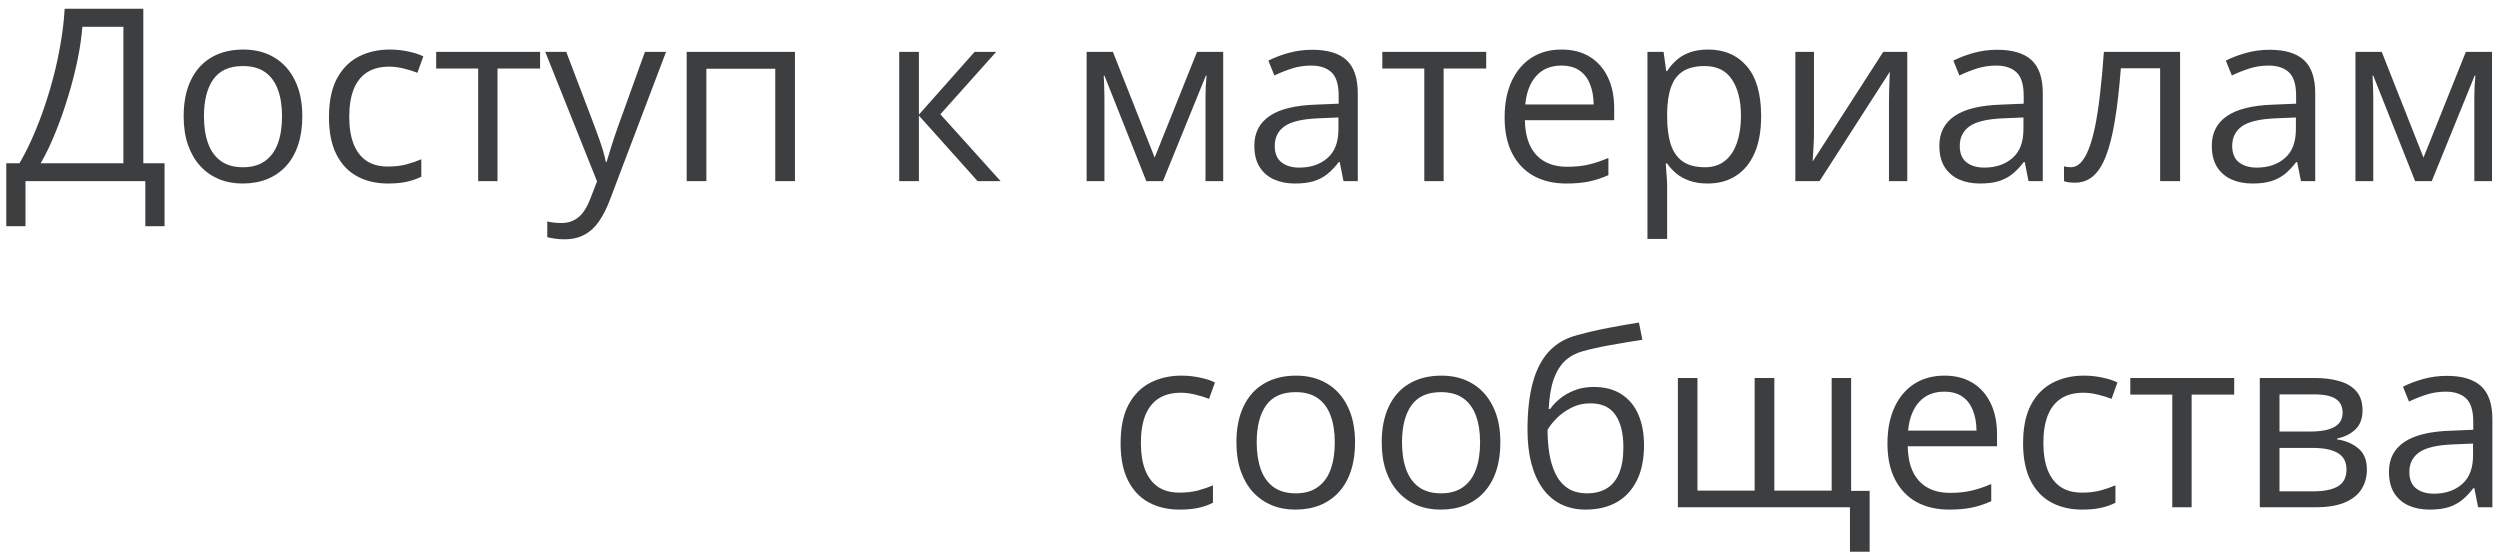 <?xml version="1.0" encoding="UTF-8"?> <svg xmlns="http://www.w3.org/2000/svg" width="207" height="46" viewBox="0 0 207 46" fill="none"><path d="M11.867 0.723V13.516H13.625V18.73H12.033V15H2.111V18.73H0.52V13.516H1.613C2.102 12.682 2.557 11.748 2.98 10.713C3.41 9.671 3.791 8.584 4.123 7.451C4.462 6.312 4.735 5.169 4.943 4.023C5.158 2.878 5.295 1.777 5.354 0.723H11.867ZM10.217 2.217H6.818C6.76 3.024 6.63 3.926 6.428 4.922C6.226 5.911 5.965 6.927 5.646 7.969C5.334 9.01 4.982 10.01 4.592 10.967C4.208 11.924 3.801 12.773 3.371 13.516H10.217V2.217ZM25.031 9.629C25.031 10.508 24.917 11.292 24.689 11.982C24.462 12.672 24.133 13.255 23.703 13.73C23.273 14.206 22.753 14.57 22.141 14.824C21.535 15.072 20.848 15.195 20.08 15.195C19.364 15.195 18.706 15.072 18.107 14.824C17.515 14.57 17.001 14.206 16.564 13.73C16.135 13.255 15.8 12.672 15.559 11.982C15.324 11.292 15.207 10.508 15.207 9.629C15.207 8.457 15.406 7.461 15.803 6.641C16.2 5.814 16.766 5.186 17.502 4.756C18.244 4.32 19.126 4.102 20.148 4.102C21.125 4.102 21.978 4.32 22.707 4.756C23.443 5.192 24.012 5.824 24.416 6.65C24.826 7.471 25.031 8.464 25.031 9.629ZM16.887 9.629C16.887 10.488 17.001 11.234 17.229 11.865C17.456 12.497 17.808 12.985 18.283 13.33C18.759 13.675 19.37 13.848 20.119 13.848C20.861 13.848 21.47 13.675 21.945 13.33C22.427 12.985 22.782 12.497 23.01 11.865C23.238 11.234 23.352 10.488 23.352 9.629C23.352 8.776 23.238 8.04 23.01 7.422C22.782 6.797 22.43 6.315 21.955 5.977C21.48 5.638 20.865 5.469 20.109 5.469C18.996 5.469 18.179 5.837 17.658 6.572C17.144 7.308 16.887 8.327 16.887 9.629ZM32.121 15.195C31.158 15.195 30.308 14.997 29.572 14.6C28.837 14.203 28.264 13.597 27.854 12.783C27.443 11.969 27.238 10.944 27.238 9.707C27.238 8.411 27.453 7.354 27.883 6.533C28.319 5.706 28.918 5.094 29.68 4.697C30.441 4.3 31.307 4.102 32.277 4.102C32.811 4.102 33.325 4.157 33.82 4.268C34.322 4.372 34.732 4.505 35.051 4.668L34.562 6.025C34.237 5.895 33.859 5.778 33.43 5.674C33.007 5.57 32.609 5.518 32.238 5.518C31.496 5.518 30.878 5.677 30.383 5.996C29.895 6.315 29.527 6.784 29.279 7.402C29.038 8.021 28.918 8.783 28.918 9.688C28.918 10.553 29.035 11.292 29.27 11.904C29.51 12.516 29.865 12.985 30.334 13.31C30.809 13.63 31.402 13.789 32.111 13.789C32.678 13.789 33.189 13.73 33.645 13.613C34.1 13.49 34.514 13.346 34.885 13.184V14.629C34.527 14.811 34.126 14.951 33.684 15.049C33.247 15.146 32.727 15.195 32.121 15.195ZM44.719 5.674H41.193V15H39.592V5.674H36.115V4.297H44.719V5.674ZM45.148 4.297H46.887L49.25 10.508C49.387 10.872 49.514 11.224 49.631 11.562C49.748 11.895 49.852 12.213 49.943 12.52C50.035 12.825 50.106 13.122 50.158 13.408H50.227C50.318 13.083 50.448 12.656 50.617 12.129C50.786 11.595 50.969 11.051 51.164 10.498L53.4 4.297H55.148L50.49 16.572C50.243 17.23 49.953 17.803 49.621 18.291C49.296 18.779 48.898 19.154 48.43 19.414C47.961 19.681 47.395 19.814 46.73 19.814C46.425 19.814 46.154 19.795 45.92 19.756C45.685 19.723 45.484 19.684 45.315 19.639V18.34C45.458 18.372 45.63 18.402 45.832 18.428C46.04 18.454 46.255 18.467 46.477 18.467C46.88 18.467 47.228 18.389 47.522 18.232C47.821 18.083 48.078 17.861 48.293 17.568C48.508 17.275 48.693 16.927 48.85 16.523L49.435 15.02L45.148 4.297ZM65.822 4.297V15H64.191V5.693H58.488V15H56.857V4.297H65.822ZM80.695 4.297H82.482L77.863 9.463L82.853 15H80.949L76.086 9.57V15H74.455V4.297H76.086V9.492L80.695 4.297ZM101.281 4.297V15H99.816V8.027C99.816 7.741 99.823 7.451 99.836 7.158C99.856 6.859 99.878 6.559 99.904 6.26H99.846L96.291 15H94.914L91.447 6.26H91.389C91.408 6.559 91.421 6.859 91.428 7.158C91.441 7.451 91.447 7.76 91.447 8.086V15H89.973V4.297H92.15L95.607 13.047L99.113 4.297H101.281ZM108.654 4.121C109.93 4.121 110.878 4.408 111.496 4.98C112.115 5.553 112.424 6.468 112.424 7.725V15H111.242L110.93 13.418H110.852C110.552 13.809 110.24 14.137 109.914 14.404C109.589 14.665 109.211 14.863 108.781 15C108.358 15.13 107.837 15.195 107.219 15.195C106.568 15.195 105.988 15.081 105.48 14.854C104.979 14.626 104.582 14.281 104.289 13.818C104.003 13.356 103.859 12.77 103.859 12.06C103.859 10.993 104.283 10.172 105.129 9.6C105.975 9.027 107.264 8.714 108.996 8.662L110.842 8.584V7.93C110.842 7.005 110.643 6.357 110.246 5.986C109.849 5.615 109.289 5.43 108.566 5.43C108.007 5.43 107.473 5.511 106.965 5.674C106.457 5.837 105.975 6.029 105.52 6.25L105.021 5.02C105.503 4.772 106.057 4.561 106.682 4.385C107.307 4.209 107.964 4.121 108.654 4.121ZM110.822 9.727L109.191 9.795C107.857 9.847 106.916 10.065 106.369 10.449C105.822 10.833 105.549 11.377 105.549 12.08C105.549 12.692 105.734 13.145 106.105 13.438C106.477 13.73 106.968 13.877 107.58 13.877C108.531 13.877 109.309 13.613 109.914 13.086C110.52 12.559 110.822 11.768 110.822 10.713V9.727ZM123.059 5.674H119.533V15H117.932V5.674H114.455V4.297H123.059V5.674ZM129.299 4.102C130.21 4.102 130.992 4.303 131.643 4.707C132.294 5.111 132.792 5.677 133.137 6.406C133.482 7.129 133.654 7.975 133.654 8.945V9.951H126.262C126.281 11.208 126.594 12.165 127.199 12.822C127.805 13.48 128.658 13.809 129.758 13.809C130.435 13.809 131.034 13.747 131.555 13.623C132.076 13.499 132.616 13.317 133.176 13.076V14.502C132.635 14.743 132.098 14.919 131.564 15.029C131.037 15.14 130.412 15.195 129.689 15.195C128.661 15.195 127.762 14.987 126.994 14.57C126.232 14.147 125.64 13.529 125.217 12.715C124.794 11.901 124.582 10.905 124.582 9.727C124.582 8.574 124.774 7.578 125.158 6.738C125.549 5.892 126.096 5.241 126.799 4.785C127.508 4.329 128.342 4.102 129.299 4.102ZM129.279 5.43C128.413 5.43 127.723 5.713 127.209 6.279C126.695 6.846 126.389 7.637 126.291 8.652H131.955C131.949 8.014 131.848 7.454 131.652 6.973C131.464 6.484 131.174 6.107 130.783 5.84C130.393 5.566 129.891 5.43 129.279 5.43ZM141.438 4.102C142.772 4.102 143.837 4.561 144.631 5.479C145.425 6.396 145.822 7.777 145.822 9.619C145.822 10.837 145.64 11.859 145.275 12.685C144.911 13.512 144.396 14.137 143.732 14.56C143.075 14.984 142.297 15.195 141.398 15.195C140.832 15.195 140.334 15.12 139.904 14.971C139.475 14.821 139.107 14.619 138.801 14.365C138.495 14.111 138.241 13.835 138.039 13.535H137.922C137.941 13.789 137.964 14.095 137.99 14.453C138.023 14.811 138.039 15.124 138.039 15.391V19.785H136.408V4.297H137.746L137.961 5.879H138.039C138.247 5.553 138.501 5.257 138.801 4.99C139.1 4.717 139.465 4.502 139.895 4.346C140.331 4.183 140.845 4.102 141.438 4.102ZM141.154 5.469C140.412 5.469 139.813 5.612 139.357 5.898C138.908 6.185 138.579 6.615 138.371 7.188C138.163 7.754 138.052 8.467 138.039 9.326V9.639C138.039 10.544 138.137 11.309 138.332 11.934C138.534 12.559 138.863 13.034 139.318 13.359C139.781 13.685 140.399 13.848 141.174 13.848C141.838 13.848 142.391 13.669 142.834 13.31C143.277 12.953 143.605 12.454 143.82 11.816C144.042 11.172 144.152 10.433 144.152 9.6C144.152 8.337 143.905 7.334 143.41 6.592C142.922 5.843 142.17 5.469 141.154 5.469ZM150.197 4.297V11.025C150.197 11.156 150.194 11.325 150.188 11.533C150.181 11.735 150.171 11.953 150.158 12.188C150.145 12.415 150.132 12.637 150.119 12.852C150.113 13.06 150.103 13.232 150.09 13.369L155.93 4.297H157.922V15H156.408V8.438C156.408 8.229 156.411 7.962 156.418 7.637C156.424 7.311 156.434 6.992 156.447 6.68C156.46 6.361 156.47 6.113 156.477 5.938L150.656 15H148.654V4.297H150.197ZM165.373 4.121C166.649 4.121 167.596 4.408 168.215 4.98C168.833 5.553 169.143 6.468 169.143 7.725V15H167.961L167.648 13.418H167.57C167.271 13.809 166.958 14.137 166.633 14.404C166.307 14.665 165.93 14.863 165.5 15C165.077 15.13 164.556 15.195 163.938 15.195C163.286 15.195 162.707 15.081 162.199 14.854C161.698 14.626 161.301 14.281 161.008 13.818C160.721 13.356 160.578 12.77 160.578 12.06C160.578 10.993 161.001 10.172 161.848 9.6C162.694 9.027 163.983 8.714 165.715 8.662L167.561 8.584V7.93C167.561 7.005 167.362 6.357 166.965 5.986C166.568 5.615 166.008 5.43 165.285 5.43C164.725 5.43 164.191 5.511 163.684 5.674C163.176 5.837 162.694 6.029 162.238 6.25L161.74 5.02C162.222 4.772 162.775 4.561 163.4 4.385C164.025 4.209 164.683 4.121 165.373 4.121ZM167.541 9.727L165.91 9.795C164.576 9.847 163.635 10.065 163.088 10.449C162.541 10.833 162.268 11.377 162.268 12.08C162.268 12.692 162.453 13.145 162.824 13.438C163.195 13.73 163.687 13.877 164.299 13.877C165.249 13.877 166.027 13.613 166.633 13.086C167.238 12.559 167.541 11.768 167.541 10.713V9.727ZM180.51 15H178.859V5.654H175.607C175.477 7.34 175.311 8.786 175.109 9.99C174.914 11.188 174.667 12.168 174.367 12.93C174.074 13.685 173.716 14.242 173.293 14.6C172.876 14.951 172.378 15.127 171.799 15.127C171.623 15.127 171.457 15.117 171.301 15.098C171.145 15.078 171.011 15.046 170.9 15V13.77C170.985 13.796 171.073 13.815 171.164 13.828C171.262 13.841 171.363 13.848 171.467 13.848C171.76 13.848 172.027 13.727 172.268 13.486C172.515 13.239 172.736 12.868 172.932 12.373C173.133 11.878 173.312 11.253 173.469 10.498C173.625 9.736 173.762 8.841 173.879 7.812C174.003 6.777 174.11 5.605 174.201 4.297H180.51V15ZM187.932 4.121C189.208 4.121 190.155 4.408 190.773 4.98C191.392 5.553 191.701 6.468 191.701 7.725V15H190.52L190.207 13.418H190.129C189.829 13.809 189.517 14.137 189.191 14.404C188.866 14.665 188.488 14.863 188.059 15C187.635 15.13 187.115 15.195 186.496 15.195C185.845 15.195 185.266 15.081 184.758 14.854C184.257 14.626 183.859 14.281 183.566 13.818C183.28 13.356 183.137 12.77 183.137 12.06C183.137 10.993 183.56 10.172 184.406 9.6C185.253 9.027 186.542 8.714 188.273 8.662L190.119 8.584V7.93C190.119 7.005 189.921 6.357 189.523 5.986C189.126 5.615 188.566 5.43 187.844 5.43C187.284 5.43 186.75 5.511 186.242 5.674C185.734 5.837 185.253 6.029 184.797 6.25L184.299 5.02C184.781 4.772 185.334 4.561 185.959 4.385C186.584 4.209 187.242 4.121 187.932 4.121ZM190.1 9.727L188.469 9.795C187.134 9.847 186.193 10.065 185.646 10.449C185.1 10.833 184.826 11.377 184.826 12.08C184.826 12.692 185.012 13.145 185.383 13.438C185.754 13.73 186.245 13.877 186.857 13.877C187.808 13.877 188.586 13.613 189.191 13.086C189.797 12.559 190.1 11.768 190.1 10.713V9.727ZM206.34 4.297V15H204.875V8.027C204.875 7.741 204.882 7.451 204.895 7.158C204.914 6.859 204.937 6.559 204.963 6.26H204.904L201.35 15H199.973L196.506 6.26H196.447C196.467 6.559 196.48 6.859 196.486 7.158C196.499 7.451 196.506 7.76 196.506 8.086V15H195.031V4.297H197.209L200.666 13.047L204.172 4.297H206.34ZM97.668 42.195C96.704 42.195 95.855 41.997 95.119 41.6C94.383 41.203 93.811 40.597 93.4 39.783C92.99 38.969 92.785 37.944 92.785 36.707C92.785 35.411 93 34.353 93.43 33.533C93.866 32.706 94.465 32.094 95.227 31.697C95.988 31.3 96.854 31.102 97.824 31.102C98.358 31.102 98.872 31.157 99.367 31.268C99.868 31.372 100.279 31.505 100.598 31.668L100.109 33.025C99.784 32.895 99.406 32.778 98.977 32.674C98.553 32.57 98.156 32.518 97.785 32.518C97.043 32.518 96.424 32.677 95.93 32.996C95.441 33.315 95.074 33.784 94.826 34.402C94.585 35.021 94.465 35.783 94.465 36.688C94.465 37.553 94.582 38.292 94.816 38.904C95.057 39.516 95.412 39.985 95.881 40.31C96.356 40.63 96.949 40.789 97.658 40.789C98.225 40.789 98.736 40.73 99.191 40.613C99.647 40.49 100.061 40.346 100.432 40.184V41.629C100.074 41.811 99.673 41.951 99.231 42.049C98.794 42.147 98.273 42.195 97.668 42.195ZM112.199 36.629C112.199 37.508 112.085 38.292 111.857 38.982C111.63 39.672 111.301 40.255 110.871 40.73C110.441 41.206 109.921 41.57 109.309 41.824C108.703 42.072 108.016 42.195 107.248 42.195C106.532 42.195 105.874 42.072 105.275 41.824C104.683 41.57 104.169 41.206 103.732 40.73C103.303 40.255 102.967 39.672 102.727 38.982C102.492 38.292 102.375 37.508 102.375 36.629C102.375 35.457 102.574 34.461 102.971 33.641C103.368 32.814 103.934 32.185 104.67 31.756C105.412 31.32 106.294 31.102 107.316 31.102C108.293 31.102 109.146 31.32 109.875 31.756C110.611 32.192 111.18 32.824 111.584 33.65C111.994 34.471 112.199 35.464 112.199 36.629ZM104.055 36.629C104.055 37.488 104.169 38.234 104.396 38.865C104.624 39.497 104.976 39.985 105.451 40.33C105.926 40.675 106.538 40.848 107.287 40.848C108.029 40.848 108.638 40.675 109.113 40.33C109.595 39.985 109.95 39.497 110.178 38.865C110.406 38.234 110.52 37.488 110.52 36.629C110.52 35.776 110.406 35.04 110.178 34.422C109.95 33.797 109.598 33.315 109.123 32.977C108.648 32.638 108.033 32.469 107.277 32.469C106.164 32.469 105.347 32.837 104.826 33.572C104.312 34.308 104.055 35.327 104.055 36.629ZM124.23 36.629C124.23 37.508 124.117 38.292 123.889 38.982C123.661 39.672 123.332 40.255 122.902 40.73C122.473 41.206 121.952 41.57 121.34 41.824C120.734 42.072 120.048 42.195 119.279 42.195C118.563 42.195 117.906 42.072 117.307 41.824C116.714 41.57 116.2 41.206 115.764 40.73C115.334 40.255 114.999 39.672 114.758 38.982C114.523 38.292 114.406 37.508 114.406 36.629C114.406 35.457 114.605 34.461 115.002 33.641C115.399 32.814 115.965 32.185 116.701 31.756C117.443 31.32 118.326 31.102 119.348 31.102C120.324 31.102 121.177 31.32 121.906 31.756C122.642 32.192 123.212 32.824 123.615 33.65C124.025 34.471 124.23 35.464 124.23 36.629ZM116.086 36.629C116.086 37.488 116.2 38.234 116.428 38.865C116.656 39.497 117.007 39.985 117.482 40.33C117.958 40.675 118.57 40.848 119.318 40.848C120.061 40.848 120.669 40.675 121.145 40.33C121.626 39.985 121.981 39.497 122.209 38.865C122.437 38.234 122.551 37.488 122.551 36.629C122.551 35.776 122.437 35.04 122.209 34.422C121.981 33.797 121.63 33.315 121.154 32.977C120.679 32.638 120.064 32.469 119.309 32.469C118.195 32.469 117.378 32.837 116.857 33.572C116.343 34.308 116.086 35.327 116.086 36.629ZM126.477 35.574C126.477 34.051 126.623 32.752 126.916 31.678C127.209 30.597 127.661 29.731 128.273 29.08C128.892 28.422 129.686 27.973 130.656 27.732C131.49 27.505 132.336 27.309 133.195 27.146C134.055 26.977 134.891 26.831 135.705 26.707L135.988 28.133C135.578 28.191 135.148 28.26 134.699 28.338C134.25 28.41 133.801 28.488 133.352 28.572C132.902 28.65 132.479 28.735 132.082 28.826C131.685 28.911 131.333 28.999 131.027 29.09C130.474 29.24 129.995 29.5 129.592 29.871C129.195 30.242 128.879 30.753 128.645 31.404C128.417 32.055 128.28 32.876 128.234 33.865H128.352C128.547 33.579 128.814 33.296 129.152 33.016C129.491 32.736 129.895 32.505 130.363 32.322C130.832 32.133 131.359 32.039 131.945 32.039C132.87 32.039 133.641 32.241 134.26 32.645C134.878 33.042 135.344 33.602 135.656 34.324C135.969 35.047 136.125 35.893 136.125 36.863C136.125 38.029 135.923 39.008 135.52 39.803C135.122 40.597 134.562 41.196 133.84 41.6C133.117 41.997 132.268 42.195 131.291 42.195C130.536 42.195 129.859 42.049 129.26 41.756C128.667 41.463 128.163 41.033 127.746 40.467C127.336 39.9 127.02 39.207 126.799 38.387C126.584 37.566 126.477 36.629 126.477 35.574ZM131.418 40.848C132.036 40.848 132.567 40.717 133.01 40.457C133.459 40.197 133.804 39.786 134.045 39.227C134.292 38.66 134.416 37.925 134.416 37.02C134.416 35.887 134.198 35.001 133.762 34.363C133.332 33.719 132.642 33.397 131.691 33.397C131.099 33.397 130.562 33.523 130.08 33.777C129.598 34.025 129.191 34.321 128.859 34.666C128.527 35.011 128.286 35.32 128.137 35.594C128.137 36.258 128.186 36.902 128.283 37.527C128.381 38.152 128.55 38.715 128.791 39.217C129.032 39.718 129.364 40.115 129.787 40.408C130.217 40.701 130.76 40.848 131.418 40.848ZM153.273 31.297V40.643H154.807V45.682H153.176V42H138.928V31.297H140.549V40.623H145.285V31.297H146.916V40.623H151.662V31.297H153.273ZM160.998 31.102C161.91 31.102 162.691 31.303 163.342 31.707C163.993 32.111 164.491 32.677 164.836 33.406C165.181 34.129 165.354 34.975 165.354 35.945V36.951H157.961C157.98 38.208 158.293 39.165 158.898 39.822C159.504 40.48 160.357 40.809 161.457 40.809C162.134 40.809 162.733 40.747 163.254 40.623C163.775 40.499 164.315 40.317 164.875 40.076V41.502C164.335 41.743 163.798 41.919 163.264 42.029C162.736 42.14 162.111 42.195 161.389 42.195C160.36 42.195 159.462 41.987 158.693 41.57C157.932 41.147 157.339 40.529 156.916 39.715C156.493 38.901 156.281 37.905 156.281 36.727C156.281 35.574 156.473 34.578 156.857 33.738C157.248 32.892 157.795 32.241 158.498 31.785C159.208 31.329 160.041 31.102 160.998 31.102ZM160.979 32.43C160.113 32.43 159.423 32.713 158.908 33.279C158.394 33.846 158.088 34.637 157.99 35.652H163.654C163.648 35.014 163.547 34.454 163.352 33.973C163.163 33.484 162.873 33.107 162.482 32.84C162.092 32.566 161.59 32.43 160.979 32.43ZM172.395 42.195C171.431 42.195 170.581 41.997 169.846 41.6C169.11 41.203 168.537 40.597 168.127 39.783C167.717 38.969 167.512 37.944 167.512 36.707C167.512 35.411 167.727 34.353 168.156 33.533C168.592 32.706 169.191 32.094 169.953 31.697C170.715 31.3 171.581 31.102 172.551 31.102C173.085 31.102 173.599 31.157 174.094 31.268C174.595 31.372 175.005 31.505 175.324 31.668L174.836 33.025C174.51 32.895 174.133 32.778 173.703 32.674C173.28 32.57 172.883 32.518 172.512 32.518C171.77 32.518 171.151 32.677 170.656 32.996C170.168 33.315 169.8 33.784 169.553 34.402C169.312 35.021 169.191 35.783 169.191 36.688C169.191 37.553 169.309 38.292 169.543 38.904C169.784 39.516 170.139 39.985 170.607 40.31C171.083 40.63 171.675 40.789 172.385 40.789C172.951 40.789 173.462 40.73 173.918 40.613C174.374 40.49 174.787 40.346 175.158 40.184V41.629C174.8 41.811 174.4 41.951 173.957 42.049C173.521 42.147 173 42.195 172.395 42.195ZM184.992 32.674H181.467V42H179.865V32.674H176.389V31.297H184.992V32.674ZM195.617 33.982C195.617 34.653 195.422 35.177 195.031 35.555C194.641 35.926 194.136 36.176 193.518 36.307V36.385C194.188 36.476 194.764 36.717 195.246 37.107C195.734 37.492 195.979 38.081 195.979 38.875C195.979 39.487 195.832 40.027 195.539 40.496C195.246 40.965 194.787 41.333 194.162 41.6C193.537 41.867 192.723 42 191.721 42H187.111V31.297H191.682C192.45 31.297 193.127 31.385 193.713 31.561C194.305 31.73 194.771 32.01 195.109 32.4C195.448 32.791 195.617 33.318 195.617 33.982ZM194.289 38.875C194.289 38.243 194.048 37.788 193.566 37.508C193.091 37.228 192.398 37.088 191.486 37.088H188.742V40.682H191.525C192.424 40.682 193.107 40.545 193.576 40.272C194.051 39.992 194.289 39.526 194.289 38.875ZM193.967 34.168C193.967 33.66 193.781 33.283 193.41 33.035C193.039 32.781 192.43 32.654 191.584 32.654H188.742V35.73H191.301C192.18 35.73 192.844 35.603 193.293 35.35C193.742 35.096 193.967 34.702 193.967 34.168ZM202.6 31.121C203.876 31.121 204.823 31.408 205.441 31.98C206.06 32.553 206.369 33.468 206.369 34.725V42H205.188L204.875 40.418H204.797C204.497 40.809 204.185 41.137 203.859 41.404C203.534 41.665 203.156 41.863 202.727 42C202.303 42.13 201.783 42.195 201.164 42.195C200.513 42.195 199.934 42.081 199.426 41.853C198.924 41.626 198.527 41.281 198.234 40.818C197.948 40.356 197.805 39.77 197.805 39.06C197.805 37.993 198.228 37.172 199.074 36.6C199.921 36.027 201.21 35.714 202.941 35.662L204.787 35.584V34.93C204.787 34.005 204.589 33.357 204.191 32.986C203.794 32.615 203.234 32.43 202.512 32.43C201.952 32.43 201.418 32.511 200.91 32.674C200.402 32.837 199.921 33.029 199.465 33.25L198.967 32.02C199.449 31.772 200.002 31.561 200.627 31.385C201.252 31.209 201.91 31.121 202.6 31.121ZM204.768 36.727L203.137 36.795C201.802 36.847 200.861 37.065 200.314 37.449C199.768 37.833 199.494 38.377 199.494 39.08C199.494 39.692 199.68 40.145 200.051 40.438C200.422 40.73 200.913 40.877 201.525 40.877C202.476 40.877 203.254 40.613 203.859 40.086C204.465 39.559 204.768 38.768 204.768 37.713V36.727Z" fill="#3D3E40"></path></svg> 